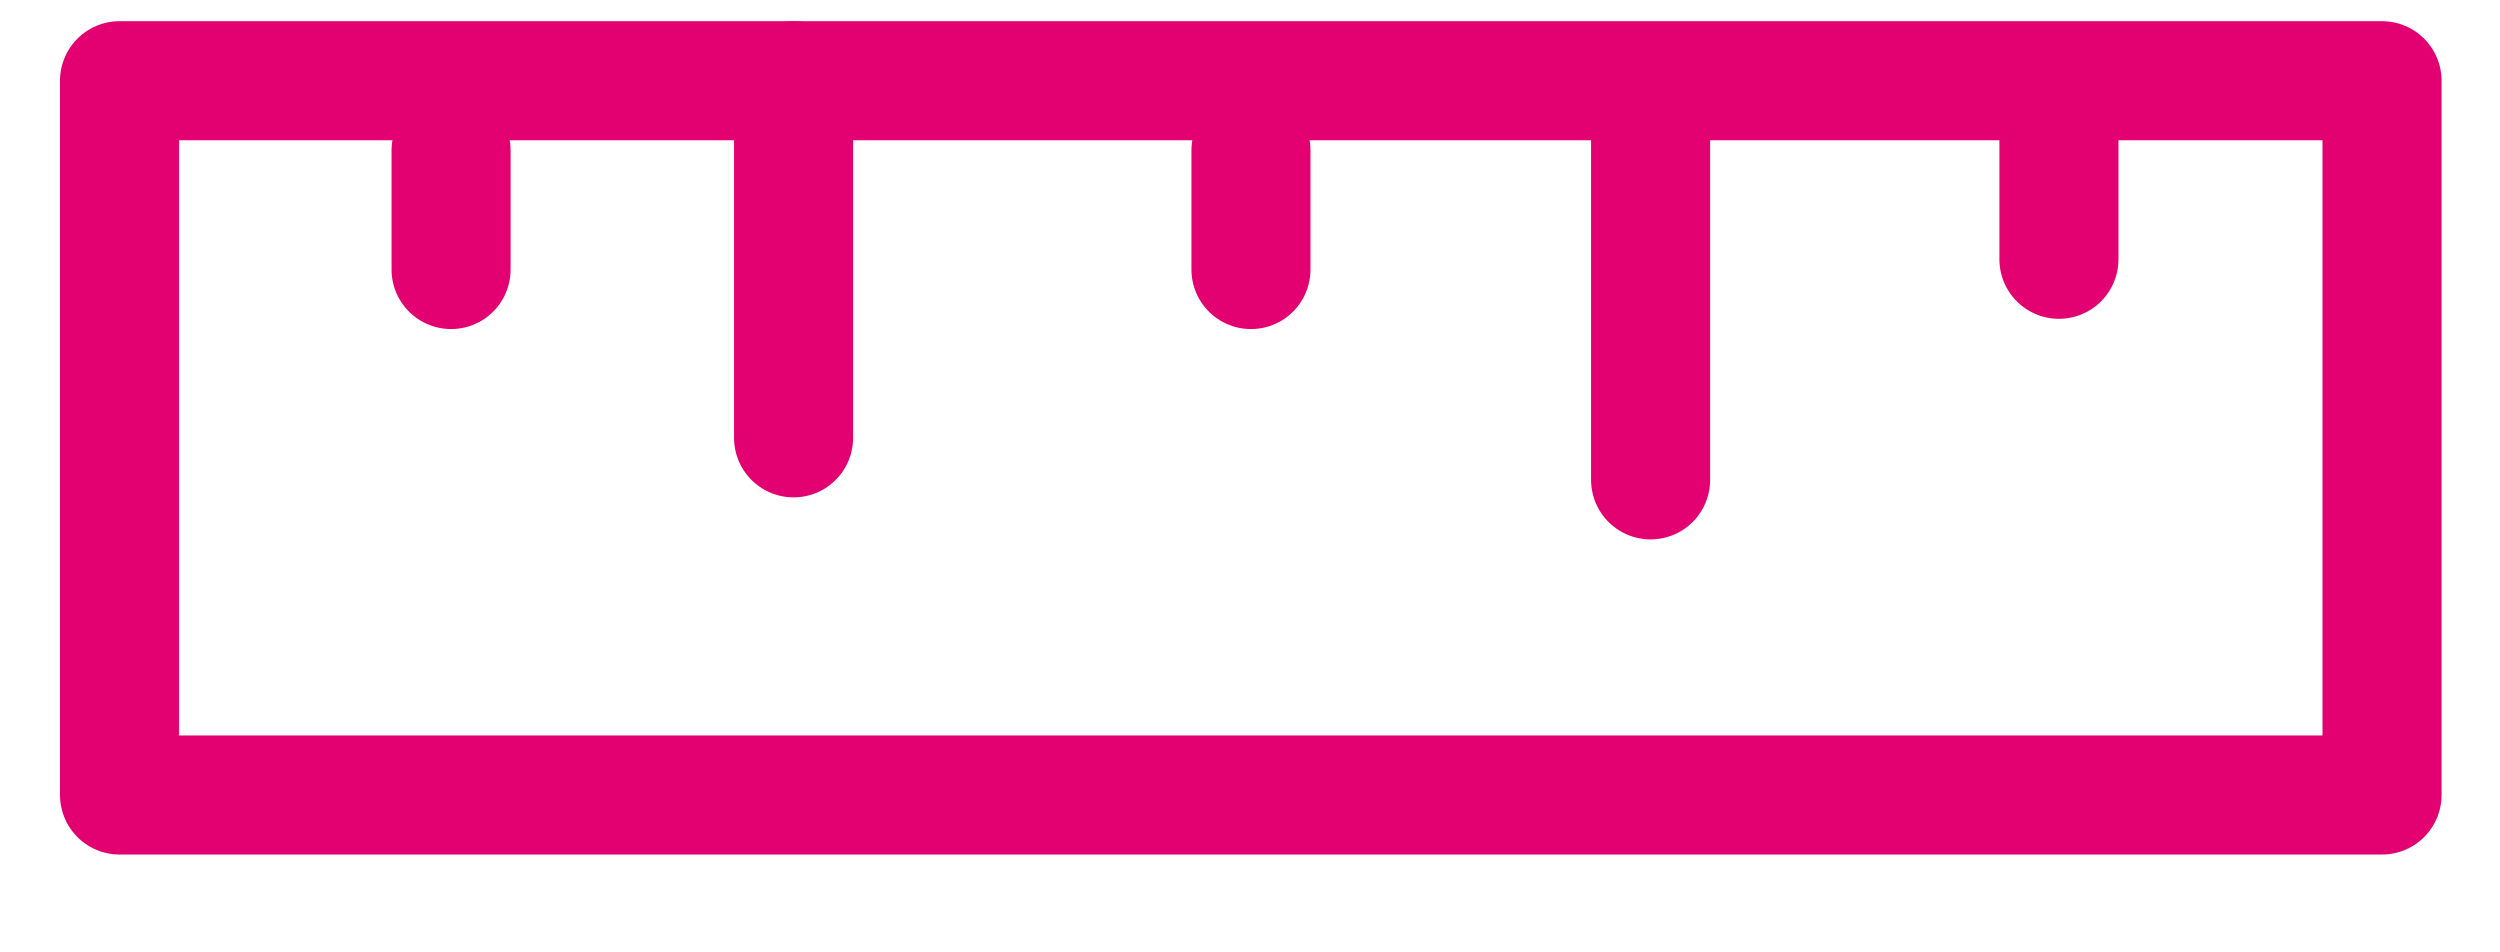 <svg width="21" height="8" viewBox="0 0 21 8" fill="none" xmlns="http://www.w3.org/2000/svg">
<rect x="1.004" y="6.678" width="6" height="19.005" transform="rotate(-90 1.004 6.678)" stroke="#E30071" stroke-linecap="round" stroke-linejoin="round"/>
<path d="M10.508 1.264V2.264" stroke="#E30071" stroke-linecap="round" stroke-linejoin="round"/>
<path d="M3.789 1.264V2.264" stroke="#E30071" stroke-linecap="round" stroke-linejoin="round"/>
<path d="M13.865 1.031V4.031" stroke="#E30071" stroke-linecap="round" stroke-linejoin="round"/>
<path d="M6.666 0.678V3.678" stroke="#E30071" stroke-linecap="round" stroke-linejoin="round"/>
<path d="M17.295 1.178V2.178" stroke="#E30071" stroke-linecap="round" stroke-linejoin="round"/>
</svg>
